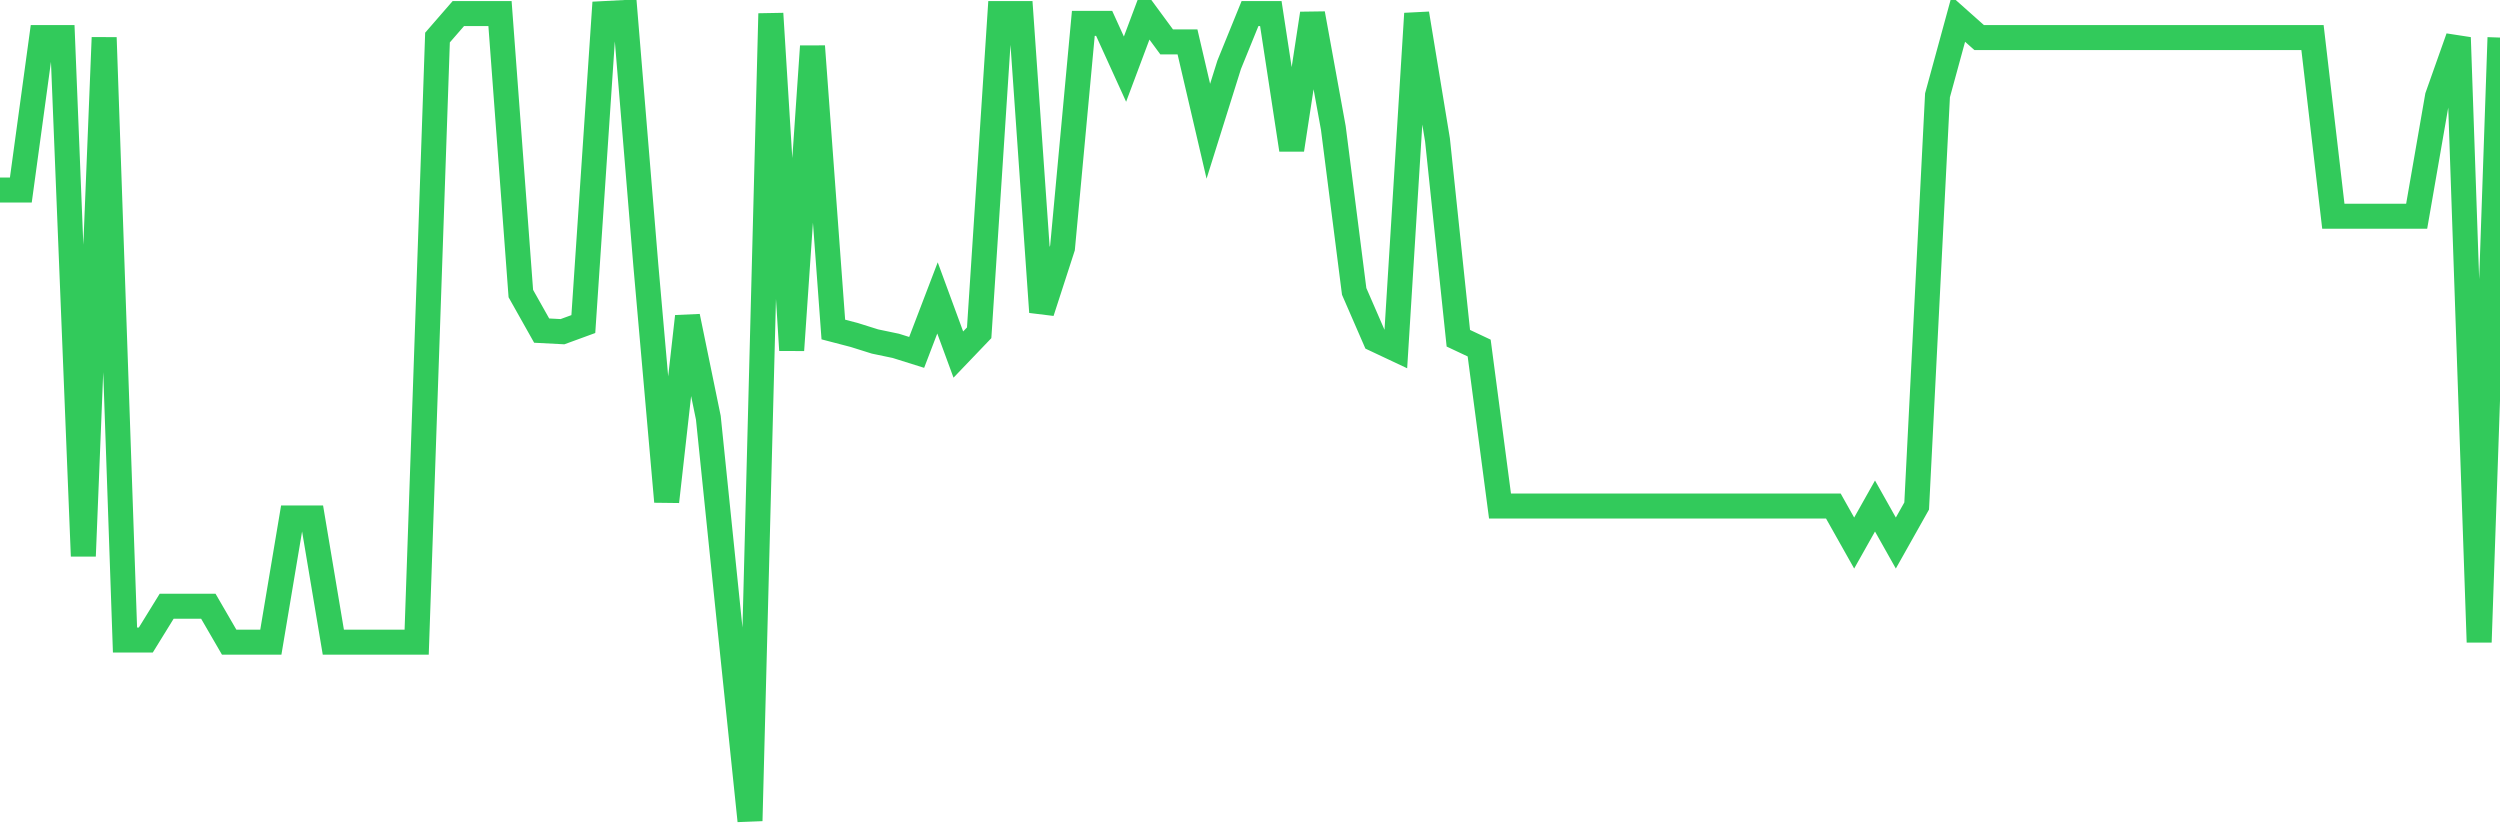 <svg
  xmlns="http://www.w3.org/2000/svg"
  xmlns:xlink="http://www.w3.org/1999/xlink"
  width="120"
  height="40"
  viewBox="0 0 120 40"
  preserveAspectRatio="none"
>
  <polyline
    points="0,9.123 1,9.123 2,1.803 3,1.803 4,26.693 5,1.803 6,30.72 7,30.72 8,29.099 9,29.099 10,29.099 11,30.824 12,30.824 13,30.824 14,24.863 15,24.863 16,30.824 17,30.824 18,30.824 19,30.824 20,30.824 21,1.803 22,0.652 23,0.652 24,0.652 25,14.091 26,15.869 27,15.921 28,15.555 29,0.652 30,0.6 31,12.732 32,24.079 33,15.189 34,20.052 35,29.778 36,39.4 37,0.652 38,16.81 39,2.221 40,15.817 41,16.078 42,16.392 43,16.601 44,16.915 45,14.3 46,17.019 47,15.974 48,0.652 49,0.652 50,14.98 51,11.895 52,1.123 53,1.123 54,3.319 55,0.652 56,2.012 57,2.012 58,6.3 59,3.11 60,0.652 61,0.652 62,7.189 63,0.652 64,6.143 65,13.987 66,16.287 67,16.758 68,0.652 69,6.718 70,16.235 71,16.706 72,24.288 73,24.288 74,24.288 75,24.288 76,24.288 77,24.288 78,24.288 79,24.288 80,24.288 81,24.288 82,24.288 83,24.288 84,24.288 85,24.288 86,24.288 87,24.288 88,24.288 89,26.066 90,24.288 91,26.066 92,24.288 93,4.574 94,0.914 95,1.803 96,1.803 97,1.803 98,1.803 99,1.803 100,1.803 101,1.803 102,1.803 103,1.803 104,1.803 105,1.803 106,1.803 107,1.803 108,1.803 109,1.803 110,1.803 111,1.803 112,10.378 113,10.378 114,10.378 115,10.378 116,10.378 117,4.626 118,1.803 119,30.824 120,1.803"
    fill="none"
    stroke="#32ca5b"
    stroke-width="1.2"
  >
  </polyline>
</svg>